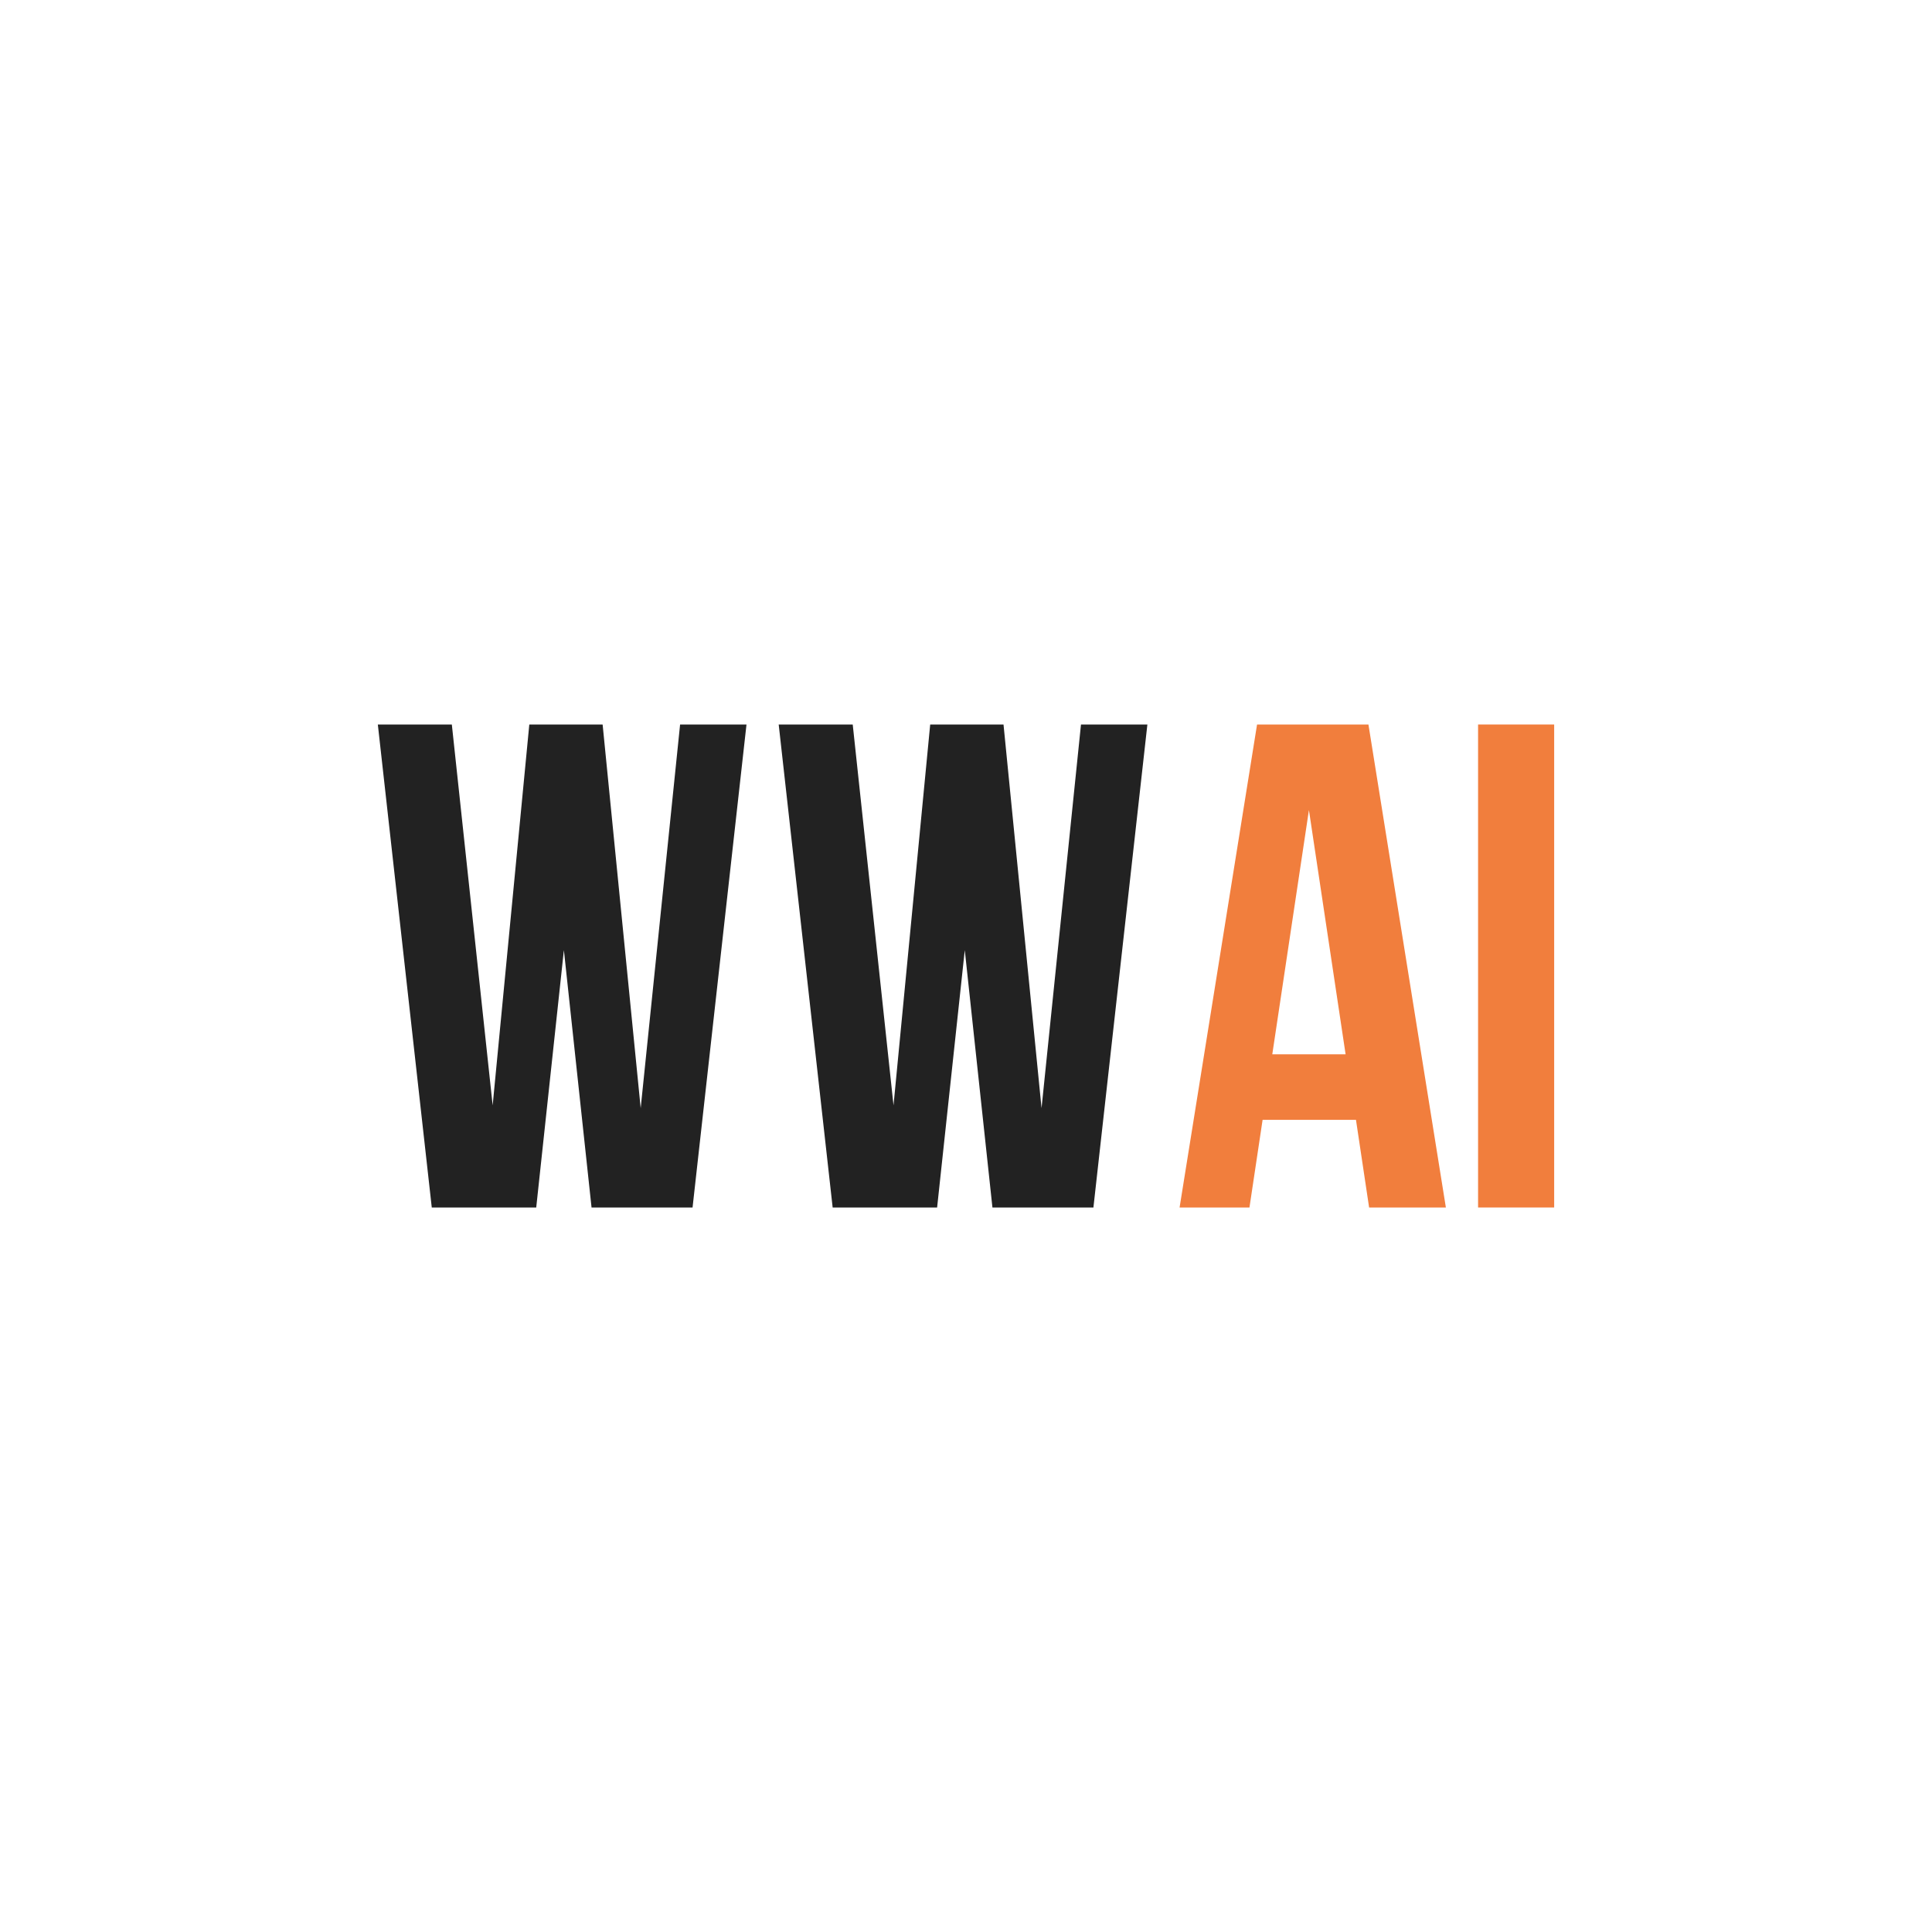 <svg width="60" height="60" viewBox="0 0 60 60" fill="none" xmlns="http://www.w3.org/2000/svg">
<path d="M17.512 29.507L16.653 37.5H13.409L11.734 22.5H14.032L15.3 34.328L16.438 22.5H18.715L19.897 34.414L21.121 22.5H23.183L21.508 37.5H18.371L17.512 29.507Z" fill="#222222"/>
<path d="M29.962 29.507L29.103 37.5H25.859L24.183 22.5H26.482L27.749 34.328L28.888 22.5H31.165L32.346 34.414L33.571 22.5H35.633L33.957 37.5H30.821L29.962 29.507Z" fill="#222222"/>
<path d="M44.903 37.5H42.519L42.111 34.778H39.211L38.803 37.5H36.633L39.039 22.5H42.498L44.903 37.5ZM39.512 32.743H41.789L40.65 25.157L39.512 32.743Z" fill="#F17E3D"/>
<path d="M45.903 22.5H48.266V37.5H45.903V22.5Z" fill="#F17E3D"/>
</svg>
